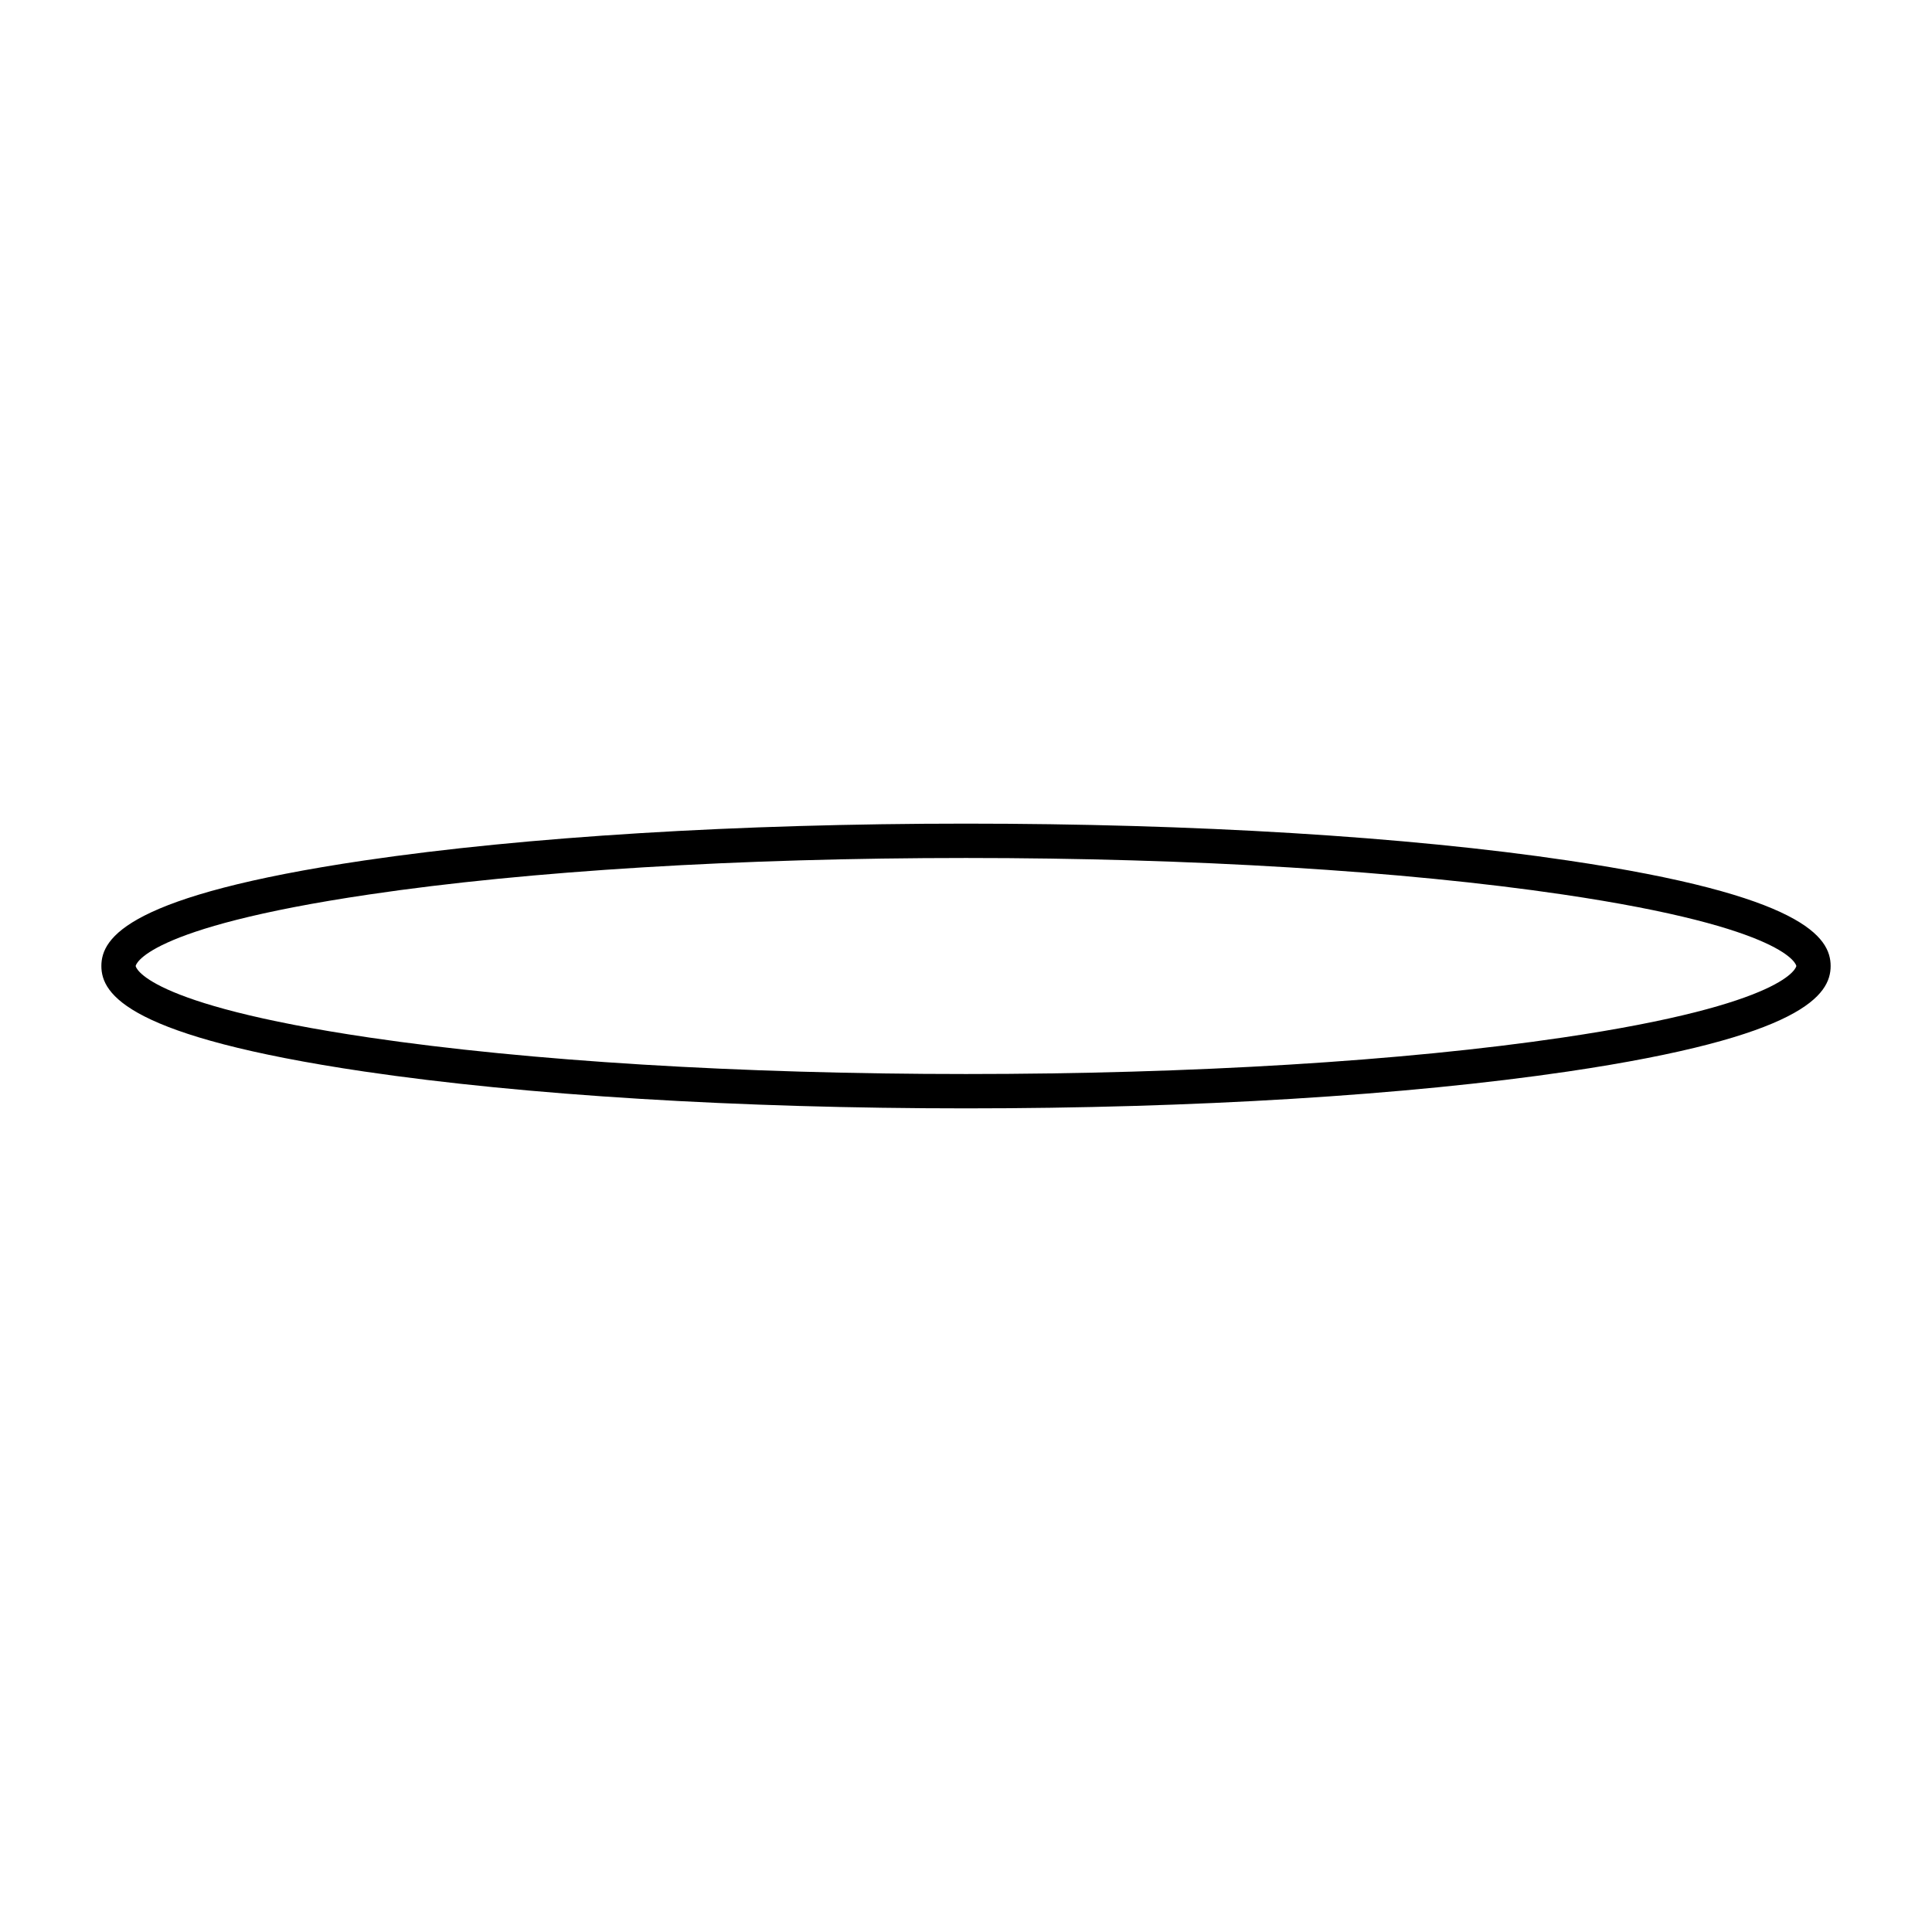 <svg id="Livello_1" data-name="Livello 1" xmlns="http://www.w3.org/2000/svg" viewBox="0 0 450 450"><path d="M225,258.16c-52.92,0-102.69-3.05-140.16-8.58C30,241.47,23.61,231.67,23.61,225S30,208.53,84.84,200.42c37.47-5.53,87.24-8.58,140.16-8.58s102.69,3,140.16,8.58c54.89,8.11,61.23,17.91,61.23,24.58s-6.34,16.47-61.23,24.58C327.69,255.11,277.92,258.16,225,258.16Zm0-58.32c-52.54,0-101.9,3-139,8.5-52.92,7.81-54.4,16.57-54.4,16.66s1.48,8.85,54.4,16.66c37.09,5.48,86.45,8.5,139,8.5s101.9-3,139-8.5c52.92-7.81,54.4-16.57,54.4-16.66s-1.48-8.85-54.4-16.66C326.9,202.86,277.54,199.84,225,199.84Z"/></svg>